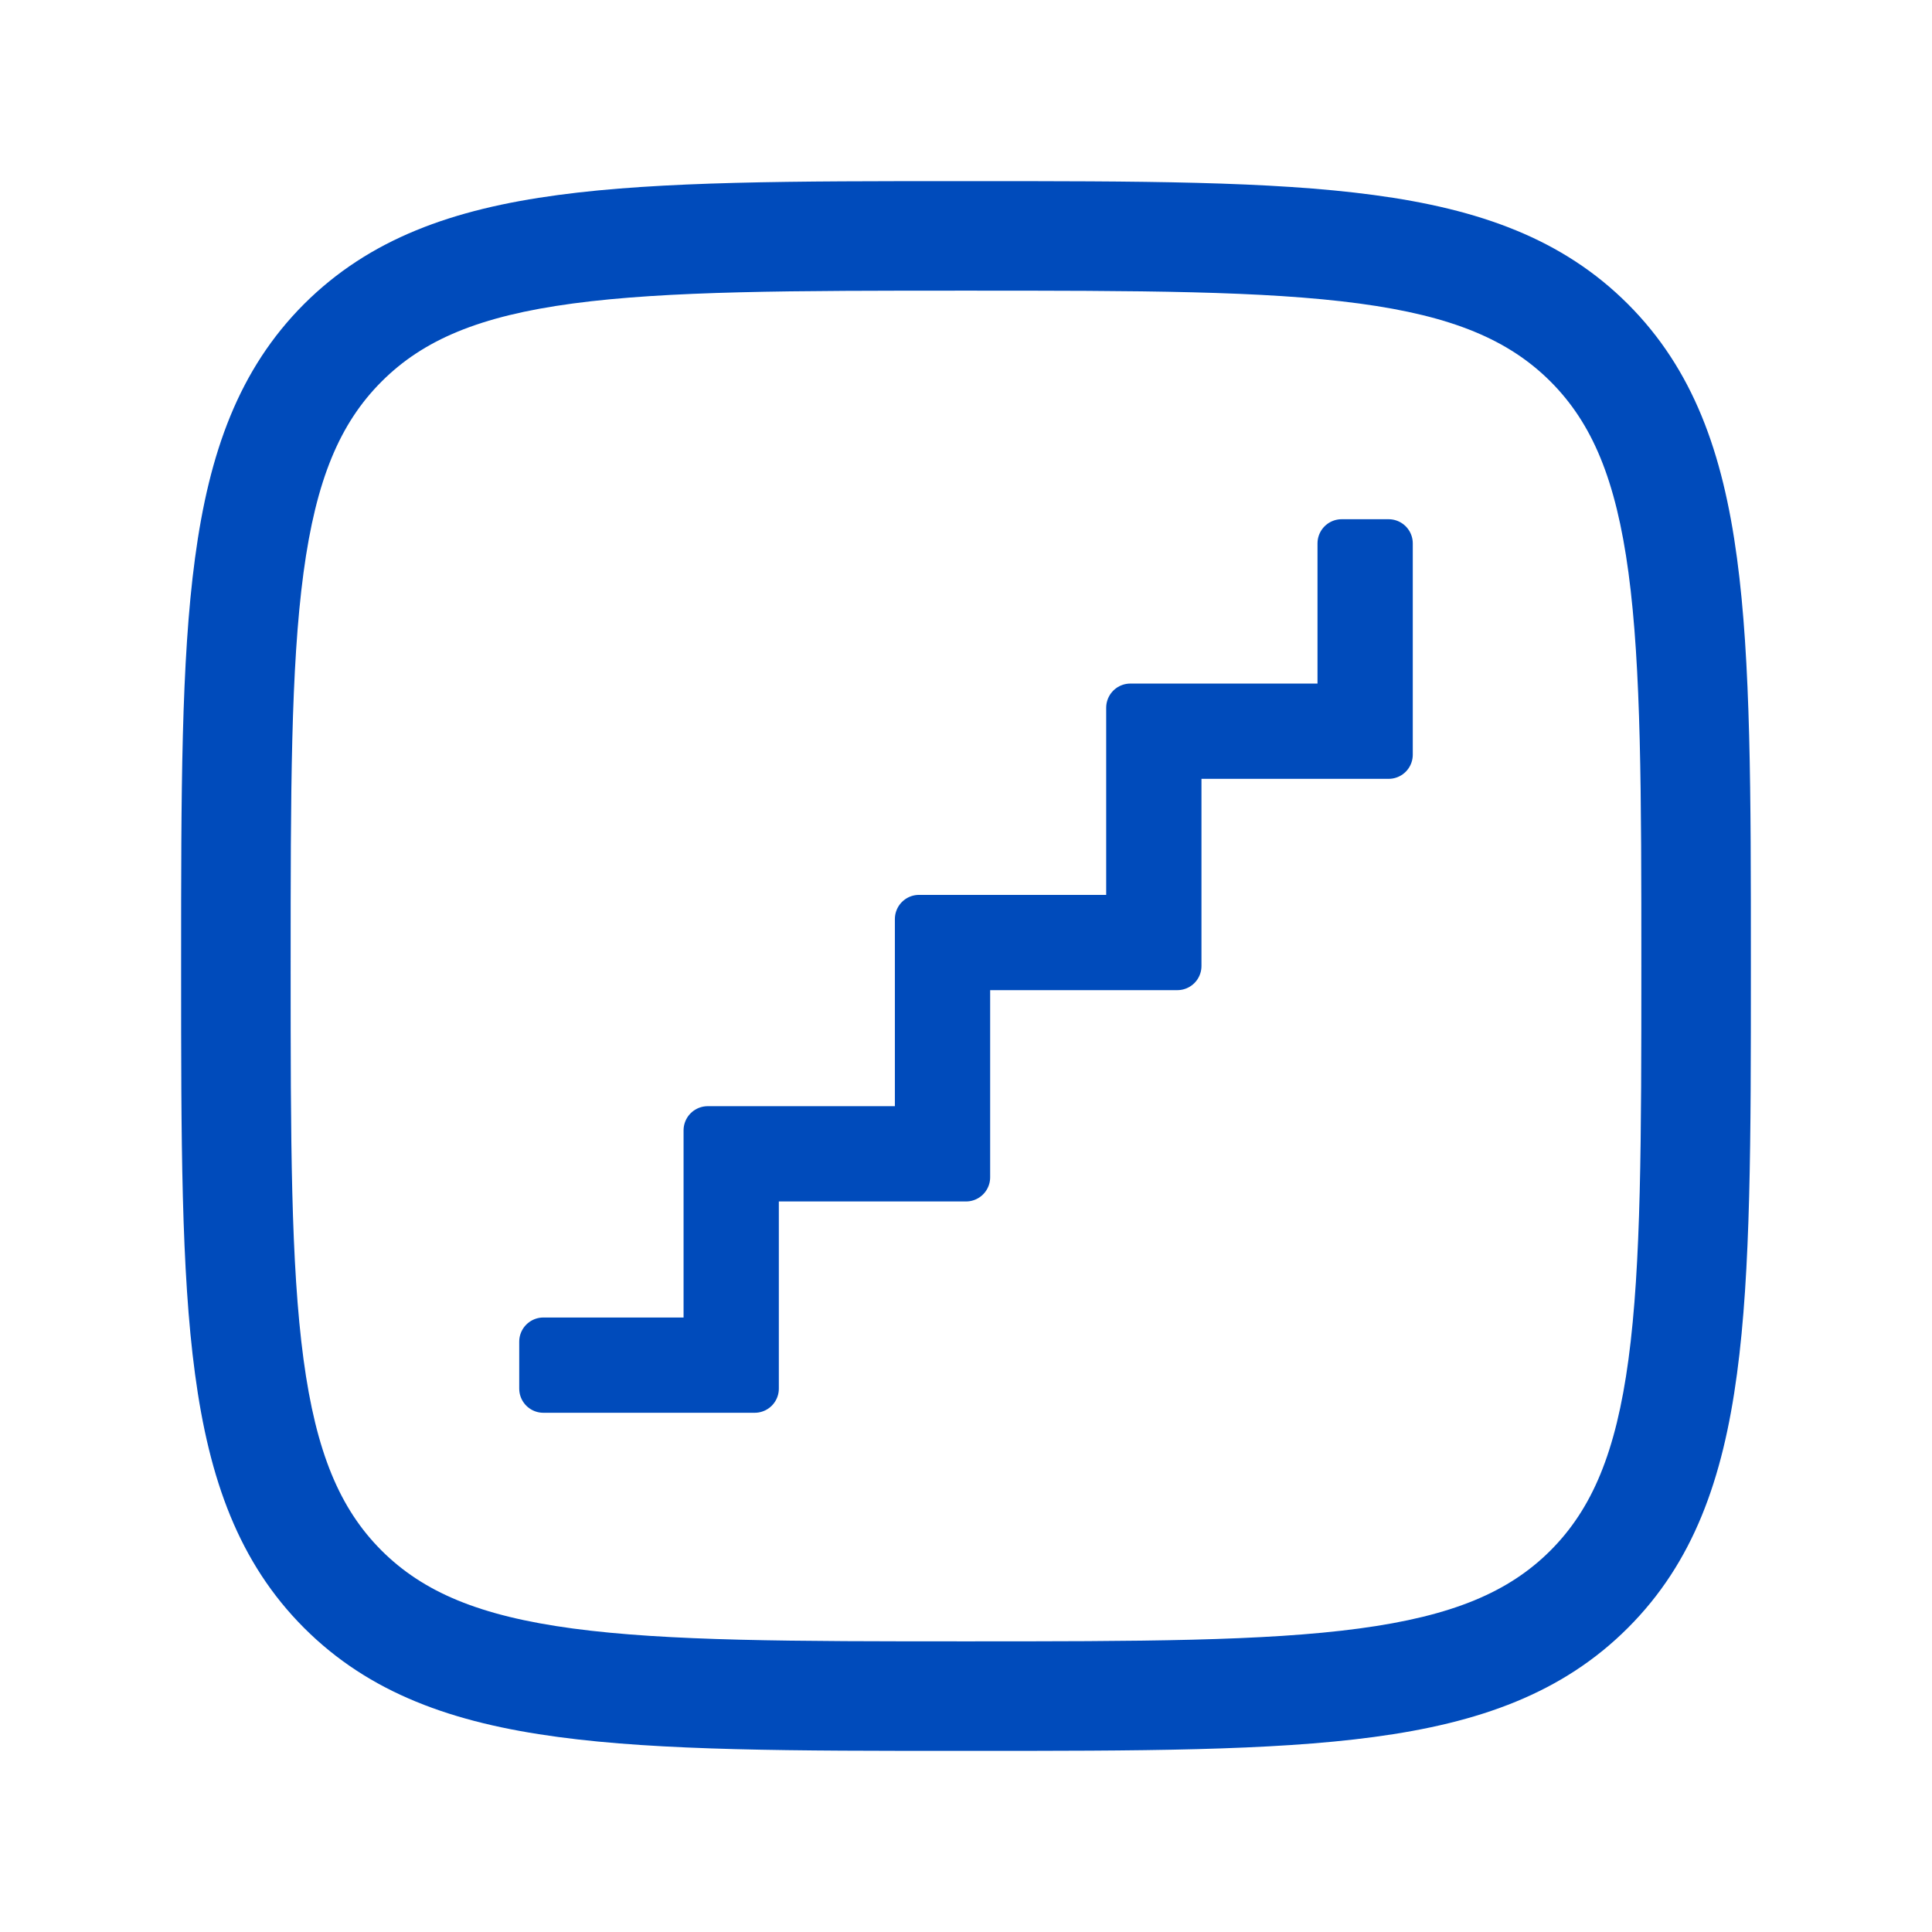 <svg width="32" height="32" viewBox="0 0 32 32" fill="none" xmlns="http://www.w3.org/2000/svg">
<path fill-rule="evenodd" clip-rule="evenodd" d="M15.931 3C13.139 3 10.951 3 9.244 3.23C7.497 3.464 6.119 3.955 5.036 5.036C3.954 6.119 3.464 7.497 3.23 9.245C3 10.951 3 13.139 3 15.931V16.069C3 18.861 3 21.049 3.23 22.756C3.464 24.503 3.955 25.881 5.036 26.963C6.119 28.046 7.497 28.536 9.245 28.77C10.951 29 13.139 29 15.931 29H16.069C18.861 29 21.049 29 22.756 28.77C24.503 28.536 25.881 28.045 26.963 26.963C28.046 25.881 28.536 24.503 28.77 22.755C29 21.049 29 18.861 29 16.069V15.931C29 13.139 29 10.951 28.77 9.244C28.536 7.497 28.045 6.119 26.963 5.036C25.881 3.954 24.503 3.464 22.755 3.23C21.049 3 18.861 3 16.069 3H15.931ZM6.32 6.32C7.009 5.63 7.94 5.235 9.487 5.027C11.059 4.816 13.124 4.814 16 4.814C18.876 4.814 20.941 4.816 22.513 5.027C24.06 5.235 24.992 5.631 25.682 6.32C26.37 7.009 26.765 7.94 26.973 9.487C27.184 11.059 27.186 13.124 27.186 16C27.186 18.876 27.184 20.941 26.973 22.513C26.765 24.06 26.369 24.992 25.68 25.682C24.991 26.37 24.06 26.765 22.513 26.973C20.941 27.184 18.876 27.186 16 27.186C13.124 27.186 11.059 27.184 9.487 26.973C7.94 26.765 7.008 26.369 6.318 25.68C5.63 24.991 5.235 24.06 5.027 22.513C4.816 20.941 4.814 18.876 4.814 16C4.814 13.124 4.816 11.059 5.027 9.487C5.235 7.94 5.631 7.009 6.32 6.32Z" fill="#004BBB"/>
<path d="M9 23V22.222H11.722V18.722H15.222V15.222H18.722V11.722H22.222V9H23V12.5H19.5V16H16V19.5H12.5V23H9Z" fill="#004BBB" stroke="#004BBB" stroke-width="0.8" stroke-linejoin="round"/>
</svg>
